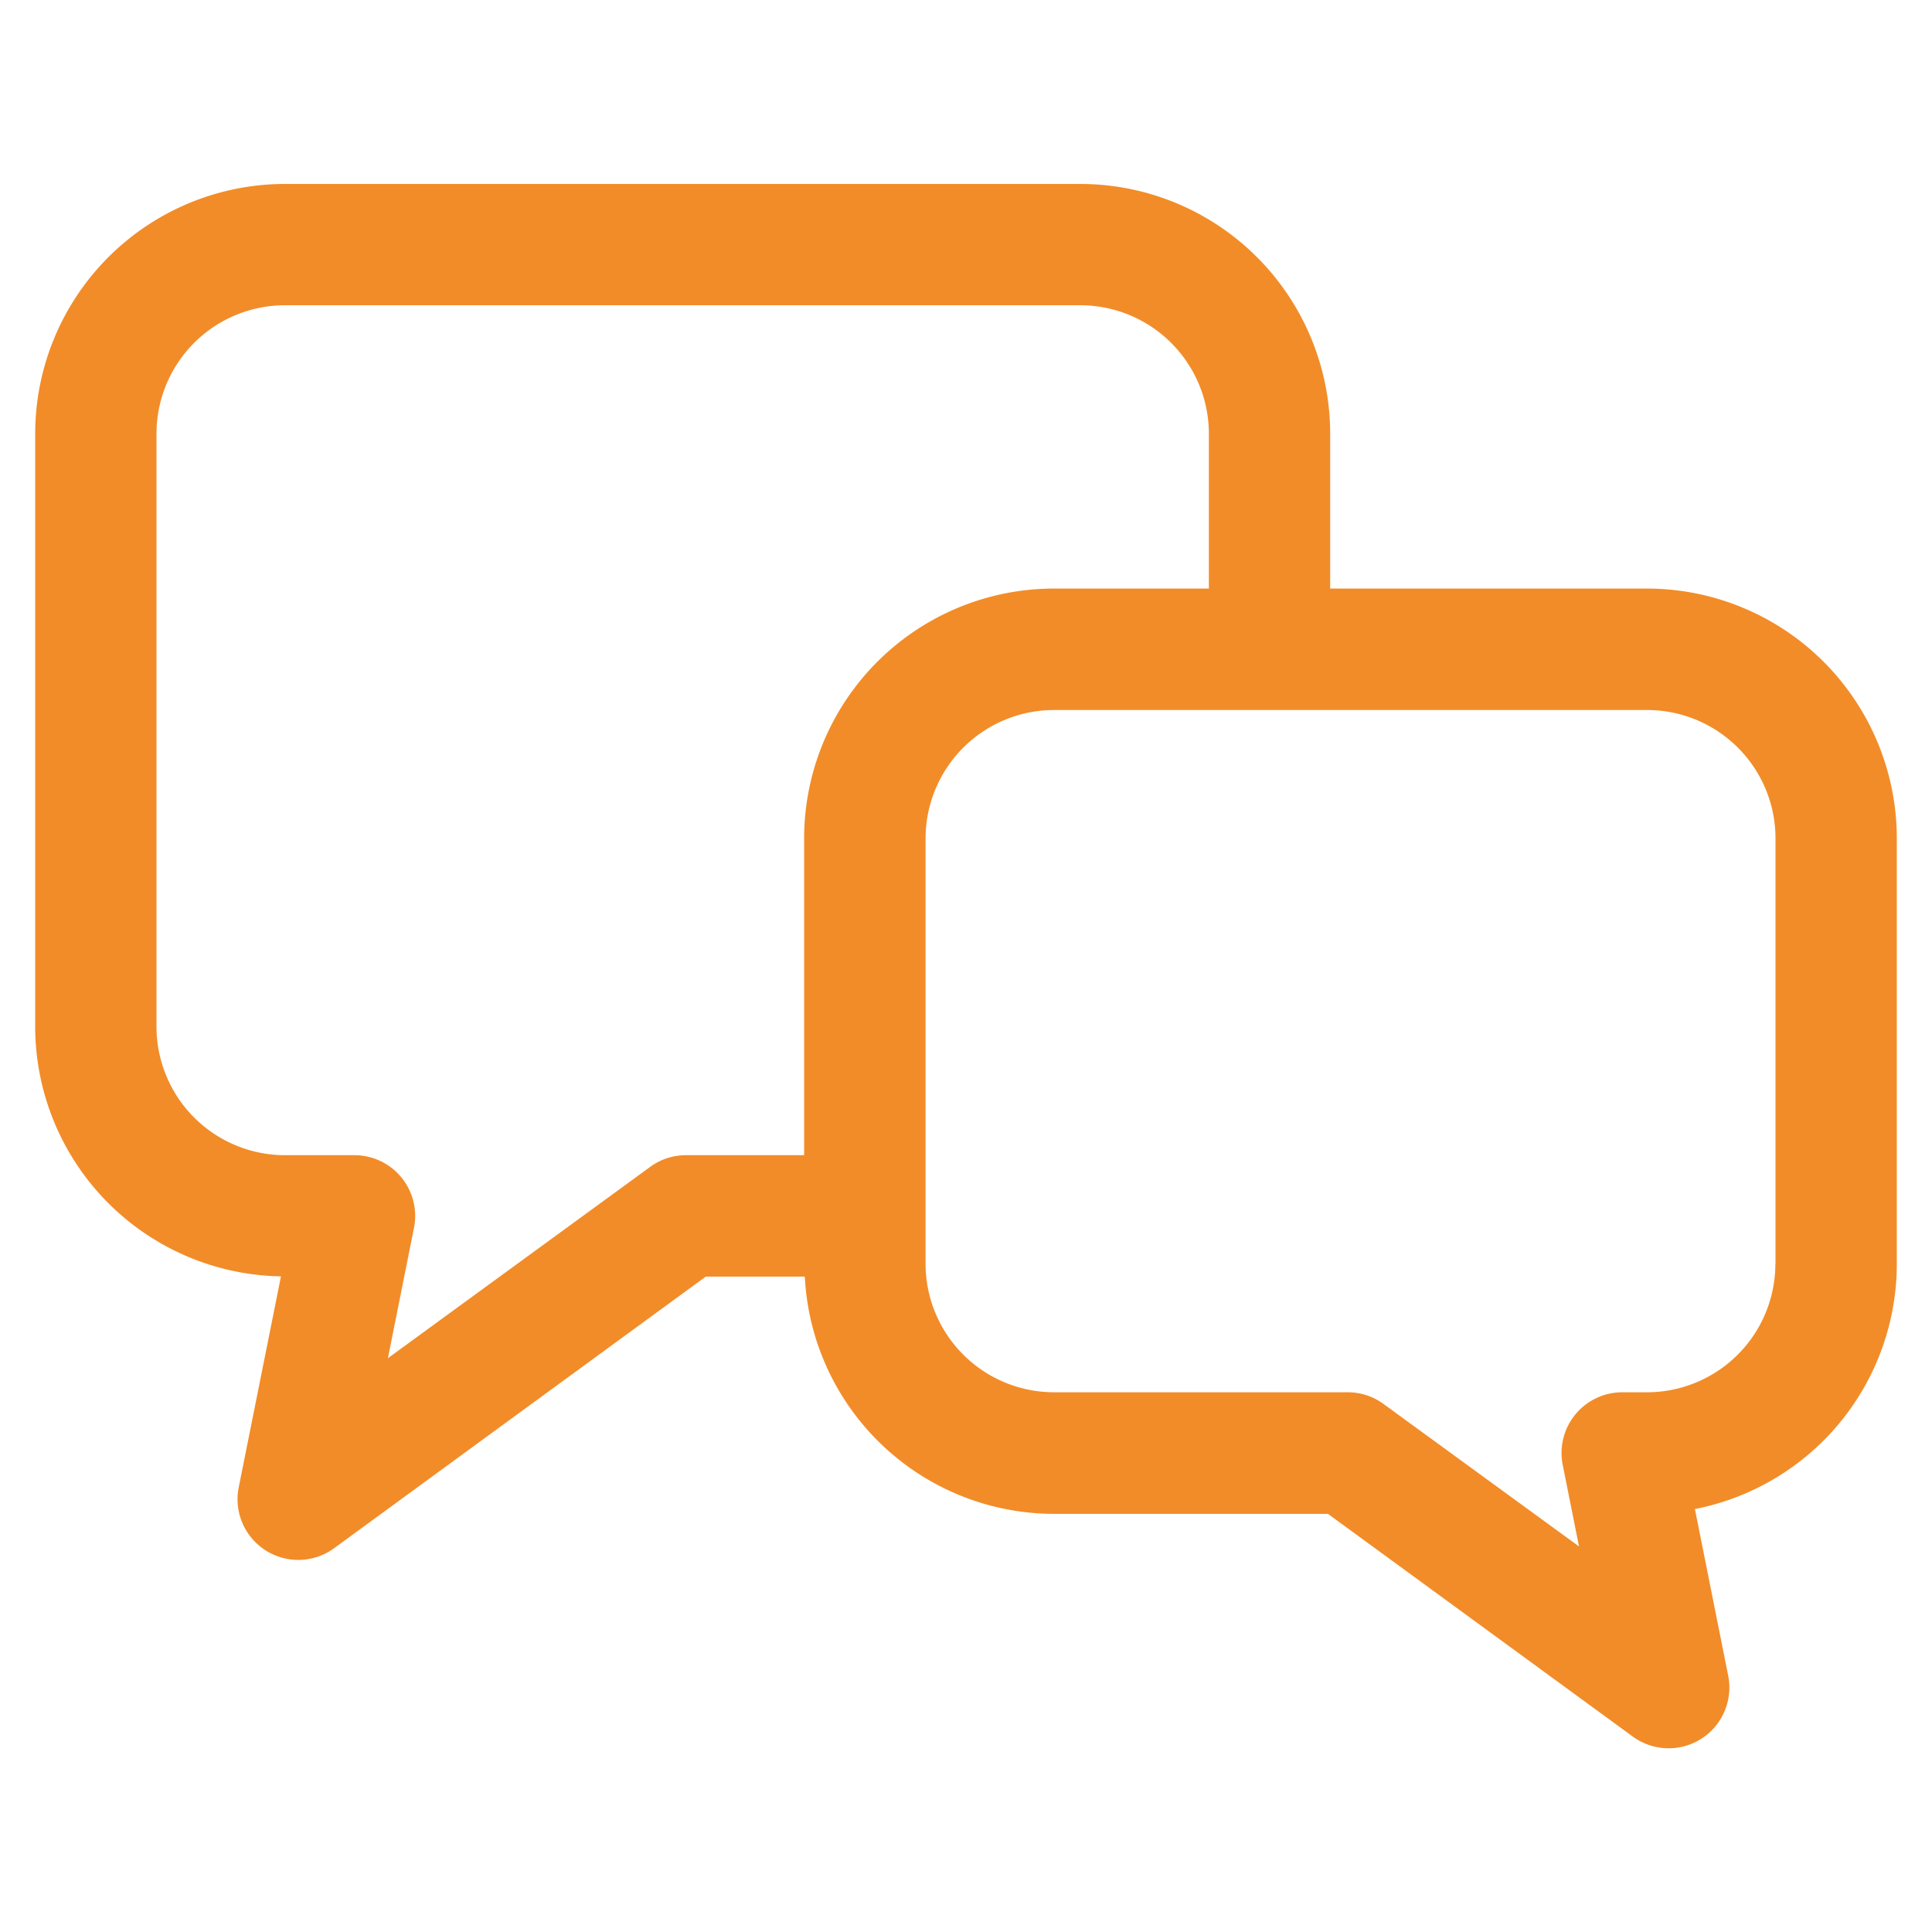 <svg xmlns="http://www.w3.org/2000/svg" xmlns:xlink="http://www.w3.org/1999/xlink" width="14" height="14" viewBox="0 0 14 14">
  <defs>
    <clipPath id="clip-path">
      <rect id="長方形_100" data-name="長方形 100" width="14" height="14" transform="translate(6214.73 3590.73)" fill="#f28c28" stroke="#707070" stroke-width="1"/>
    </clipPath>
  </defs>
  <g id="マスクグループ_6" data-name="マスクグループ 6" transform="translate(-6214.73 -3590.73)" clip-path="url(#clip-path)">
    <g id="吹き出しのアイコン10" transform="translate(6214.985 3592.063)">
      <path id="パス_132" data-name="パス 132" d="M11.678,14.108H9.384V12.987a1.811,1.811,0,0,0-1.811-1.811H1.811A1.811,1.811,0,0,0,0,12.987v4.295a1.811,1.811,0,0,0,1.781,1.81L1.475,20.62a.44.44,0,0,0,.691.442l2.693-1.968h.718a1.81,1.81,0,0,0,1.807,1.719H9.368l2.209,1.614a.44.44,0,0,0,.691-.442l-.241-1.207A1.811,1.811,0,0,0,13.49,19V15.92A1.811,1.811,0,0,0,11.678,14.108ZM4.715,18.214a.436.436,0,0,0-.259.085l-1.9,1.386.189-.945a.44.44,0,0,0-.431-.526H1.811a.932.932,0,0,1-.932-.932V12.987a.931.931,0,0,1,.932-.932H7.573a.932.932,0,0,1,.932.932v1.121H7.383A1.811,1.811,0,0,0,5.572,15.92v2.294ZM12.61,19a.931.931,0,0,1-.932.932H11.5a.44.44,0,0,0-.431.526l.118.591L9.771,20.017a.436.436,0,0,0-.259-.085H7.383A.932.932,0,0,1,6.452,19V15.92a.932.932,0,0,1,.932-.932h4.295a.931.931,0,0,1,.932.932V19Z" transform="translate(0 -11.176)" fill="#f28c28"/>
    </g>
  </g>
</svg>
